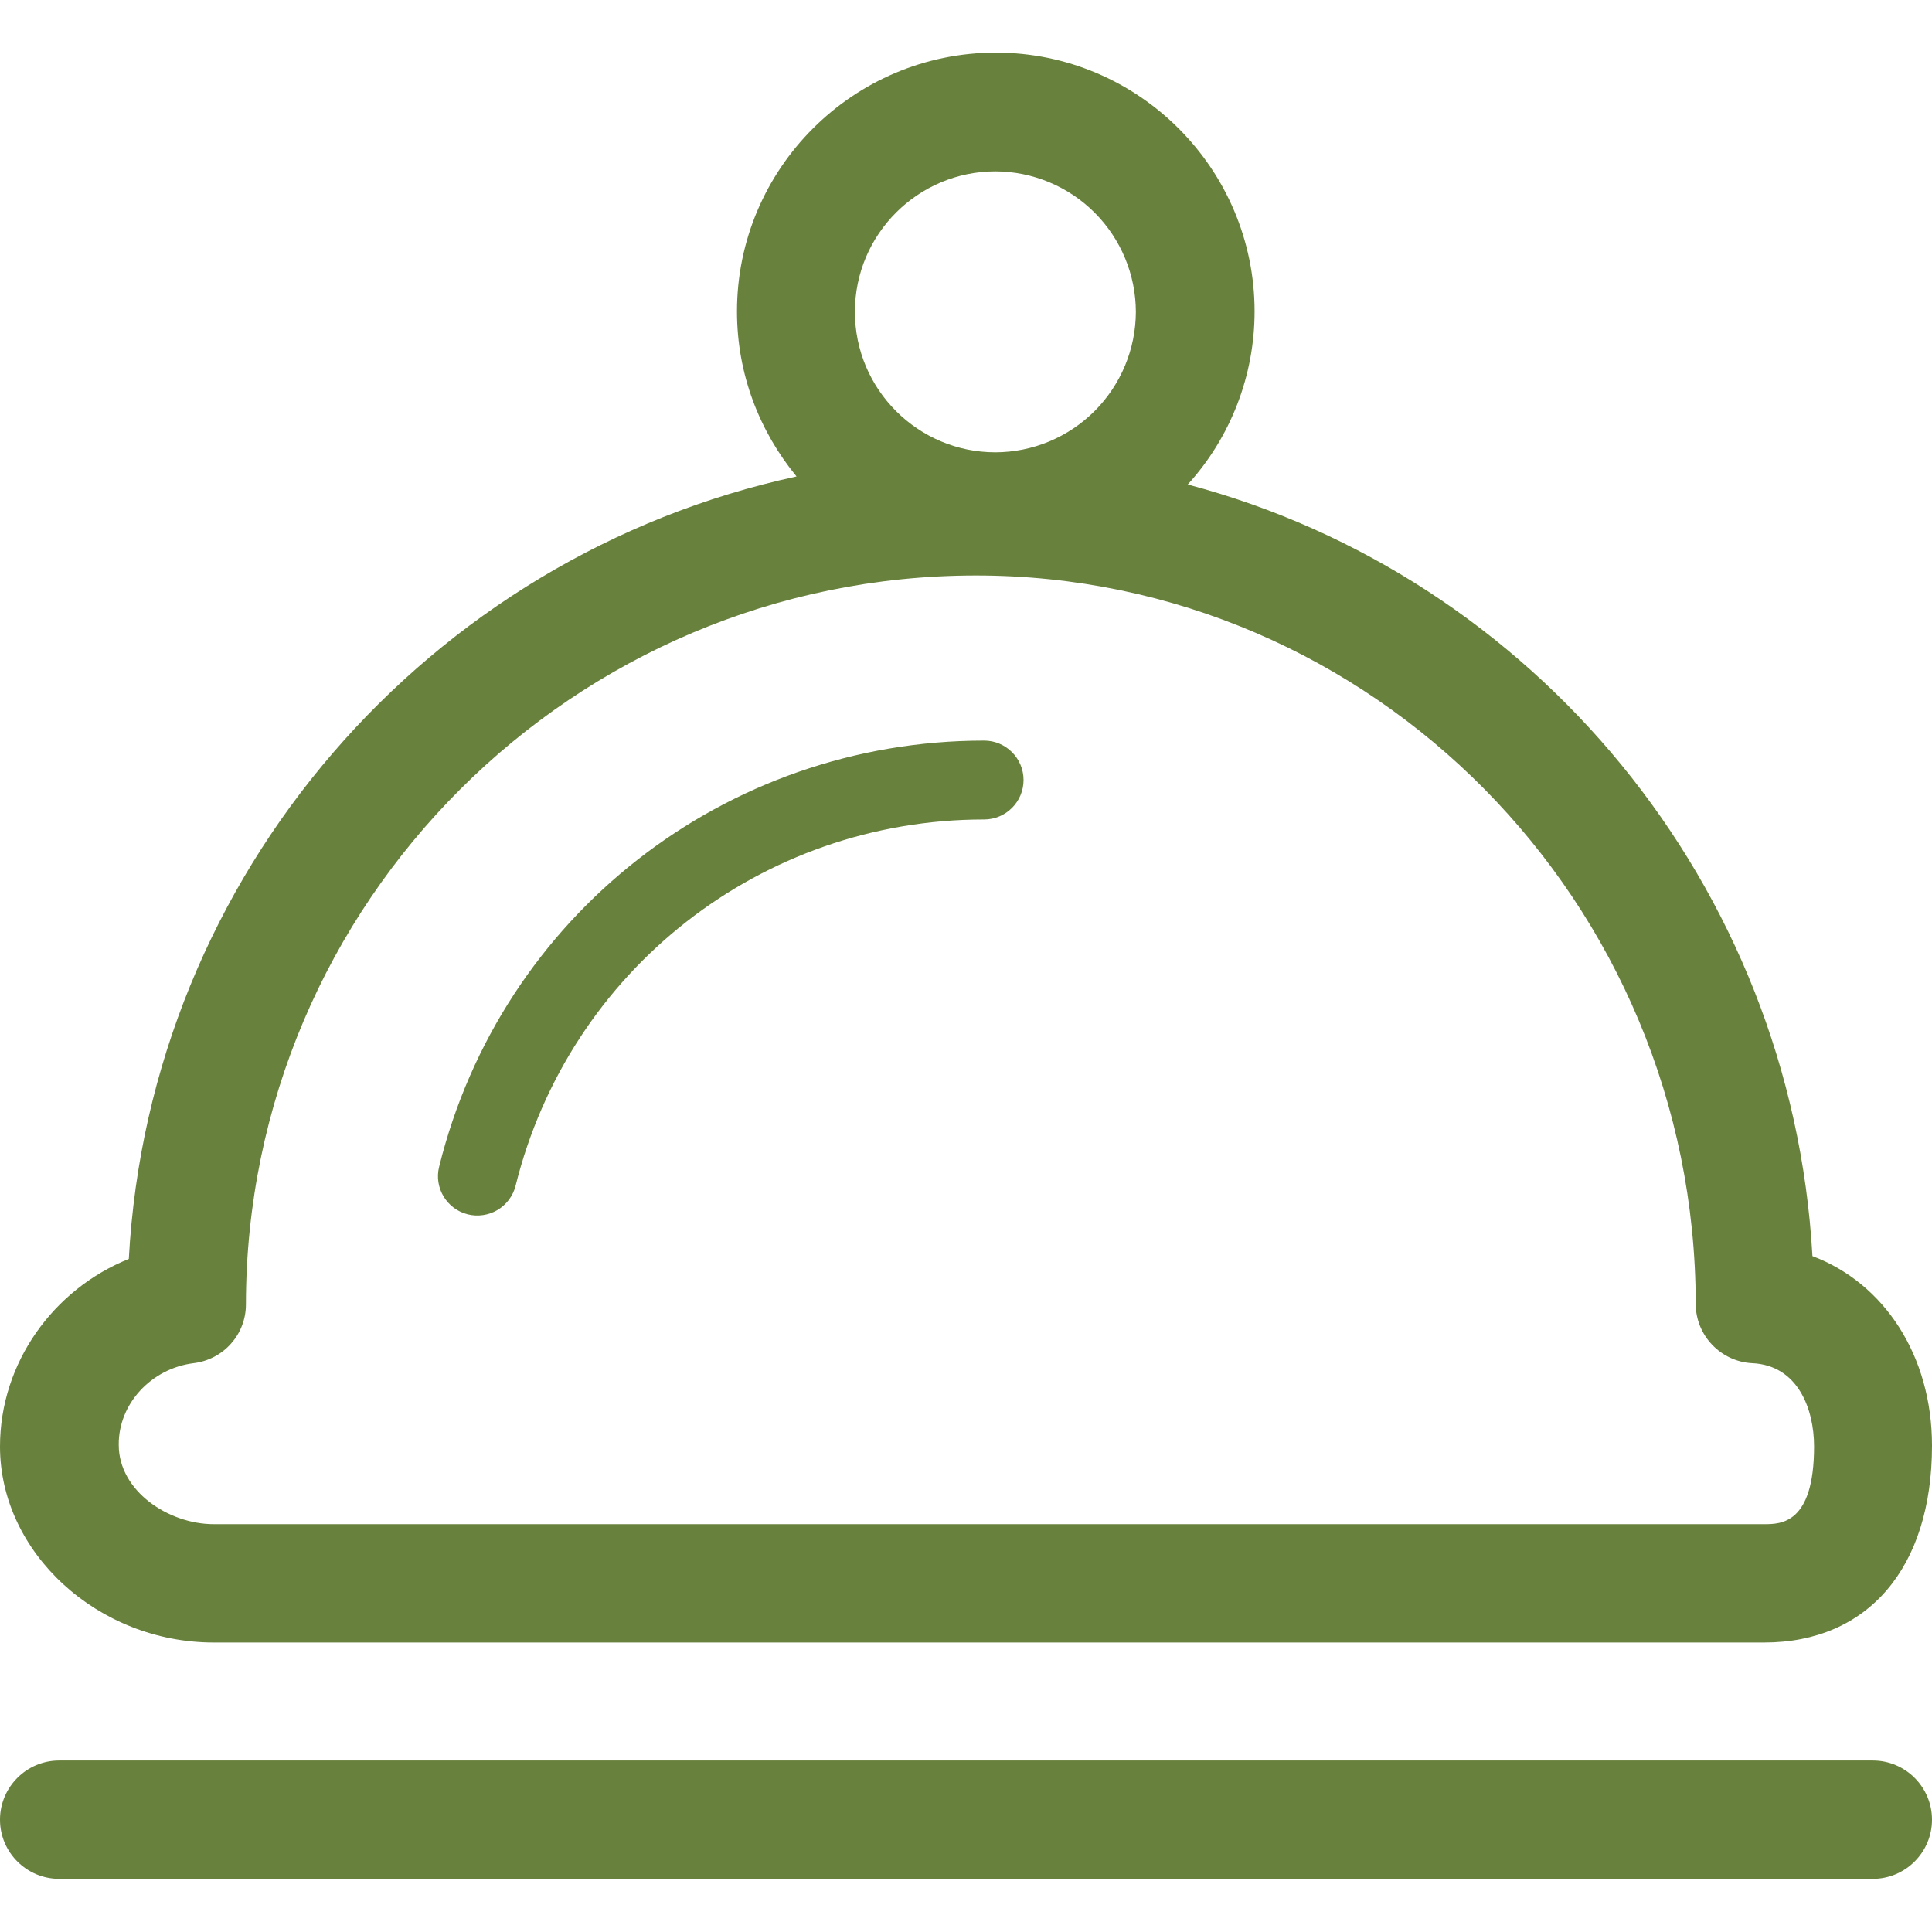 <svg width="76" height="76" viewBox="0 0 76 76" fill="none" xmlns="http://www.w3.org/2000/svg">
<g id="&#233;&#164;&#144;&#233;&#165;&#174;&#231;&#174;&#161;&#231;&#144;&#134; 1">
<path id="Vector" d="M73.672 69.254H2.328C1.045 69.254 0 70.299 0 71.582C0 72.865 1.045 73.909 2.328 73.909H73.672C74.955 73.909 76 72.865 76 71.582C76 70.299 74.955 69.254 73.672 69.254ZM18.398 47.769C18.797 47.868 19.219 47.806 19.573 47.596C19.926 47.385 20.181 47.043 20.282 46.645C22.388 38.158 29.957 32.236 38.712 32.236C39.568 32.236 40.264 31.54 40.264 30.684C40.264 29.829 39.568 29.133 38.712 29.133C28.532 29.133 19.712 36.02 17.274 45.9C17.068 46.724 17.575 47.563 18.398 47.769Z" fill="#68813C"/>
<path id="Vector_2" d="M8.408 64.612H69.397C73.483 64.612 76 61.667 76 56.87C76 53.323 74.116 50.473 71.297 49.412C70.474 34.782 60.293 22.654 46.724 19.059C48.416 17.195 49.352 14.768 49.352 12.251C49.352 6.646 44.792 2.07 39.172 2.07C33.567 2.07 28.991 6.63 28.991 12.251C28.991 14.721 29.878 16.97 31.334 18.743C16.894 21.862 5.89 34.37 5.067 49.523C2.106 50.71 0 53.608 0 56.901C0 61.081 3.848 64.612 8.408 64.612ZM39.156 6.741C40.62 6.745 42.023 7.329 43.059 8.364C44.094 9.4 44.678 10.803 44.682 12.267C44.678 13.731 44.094 15.134 43.059 16.17C42.023 17.205 40.62 17.789 39.156 17.793C36.116 17.793 33.63 15.323 33.63 12.267C33.63 9.211 36.116 6.741 39.156 6.741ZM7.616 53.624C8.787 53.481 9.674 52.499 9.674 51.312C9.69 35.495 22.578 22.638 38.396 22.638C53.992 22.638 66.69 35.495 66.706 51.296C66.706 52.531 67.688 53.56 68.922 53.624C70.728 53.703 71.361 55.429 71.361 56.901C71.361 59.957 70.047 59.957 69.397 59.957H8.408C6.634 59.957 4.671 58.659 4.671 56.838C4.655 55.223 5.953 53.83 7.616 53.624Z" fill="#68813C"/>
</g>
</svg>
